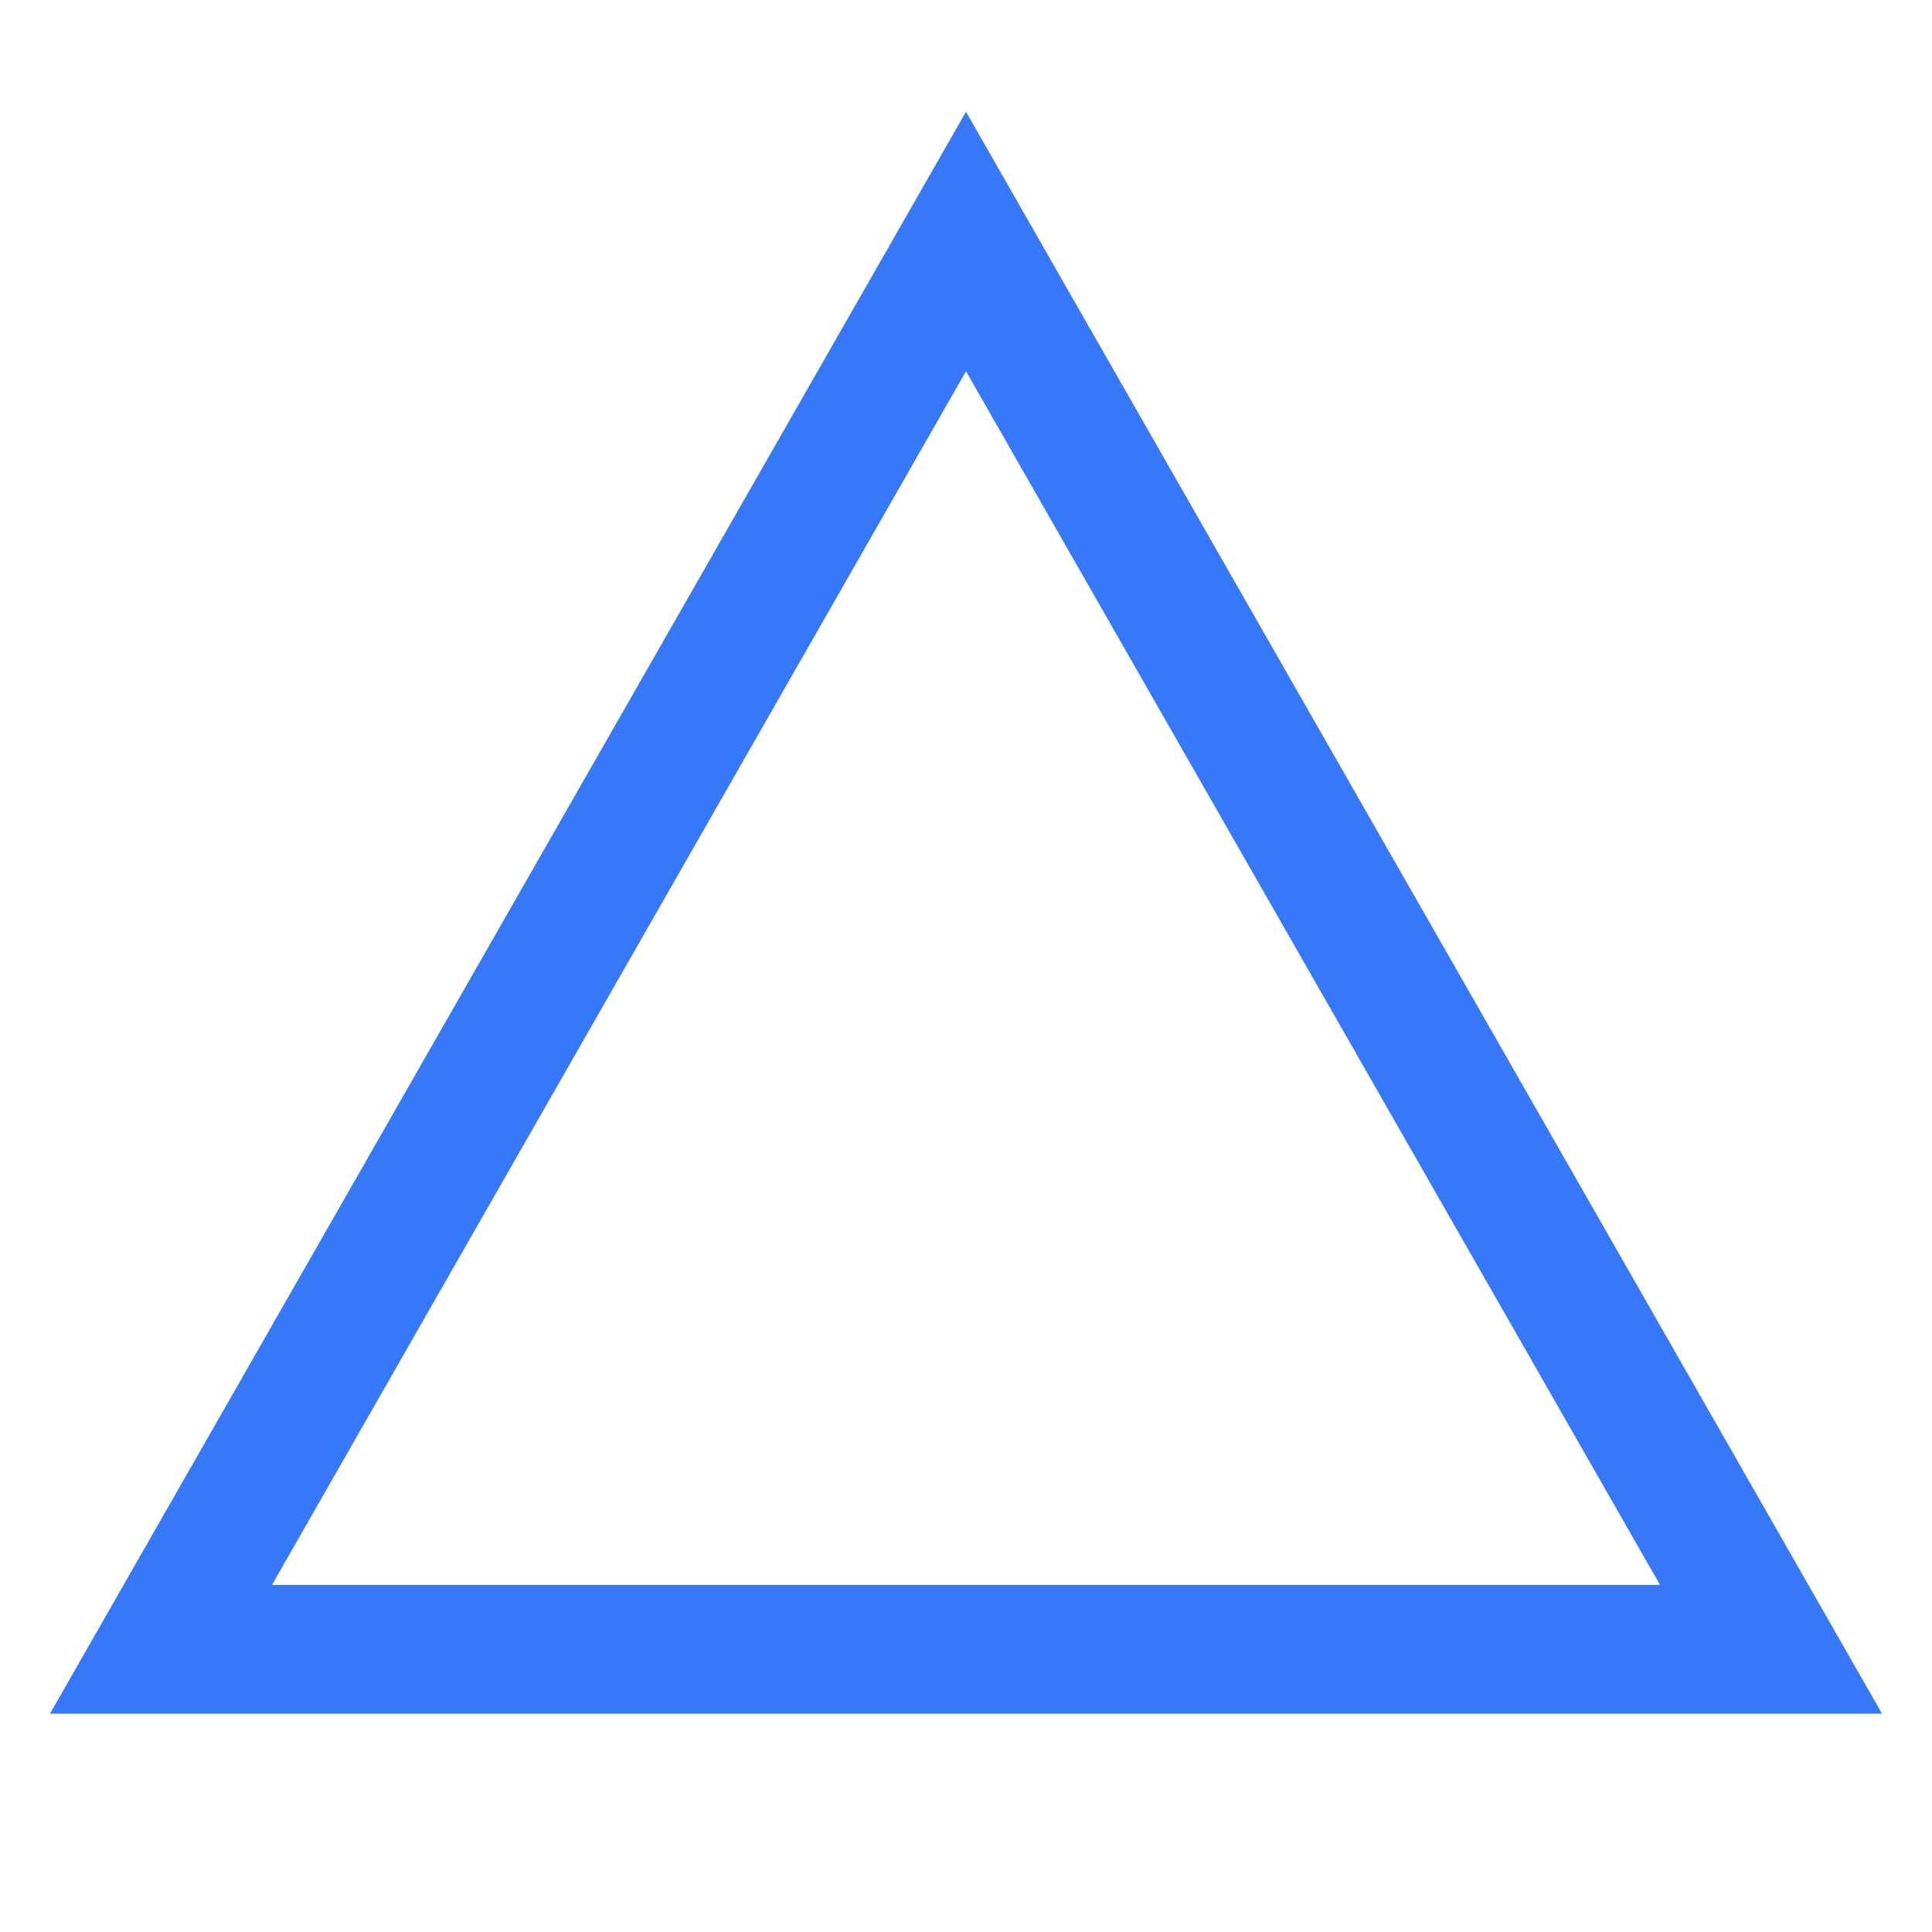 <svg width="40" height="40" viewBox="0 0 40 40" fill="none" xmlns="http://www.w3.org/2000/svg">
<path d="M20 5L3.333 34.147H36.667L20 5Z" stroke="#3678F8" stroke-width="2.667" stroke-miterlimit="10"/>
</svg>
